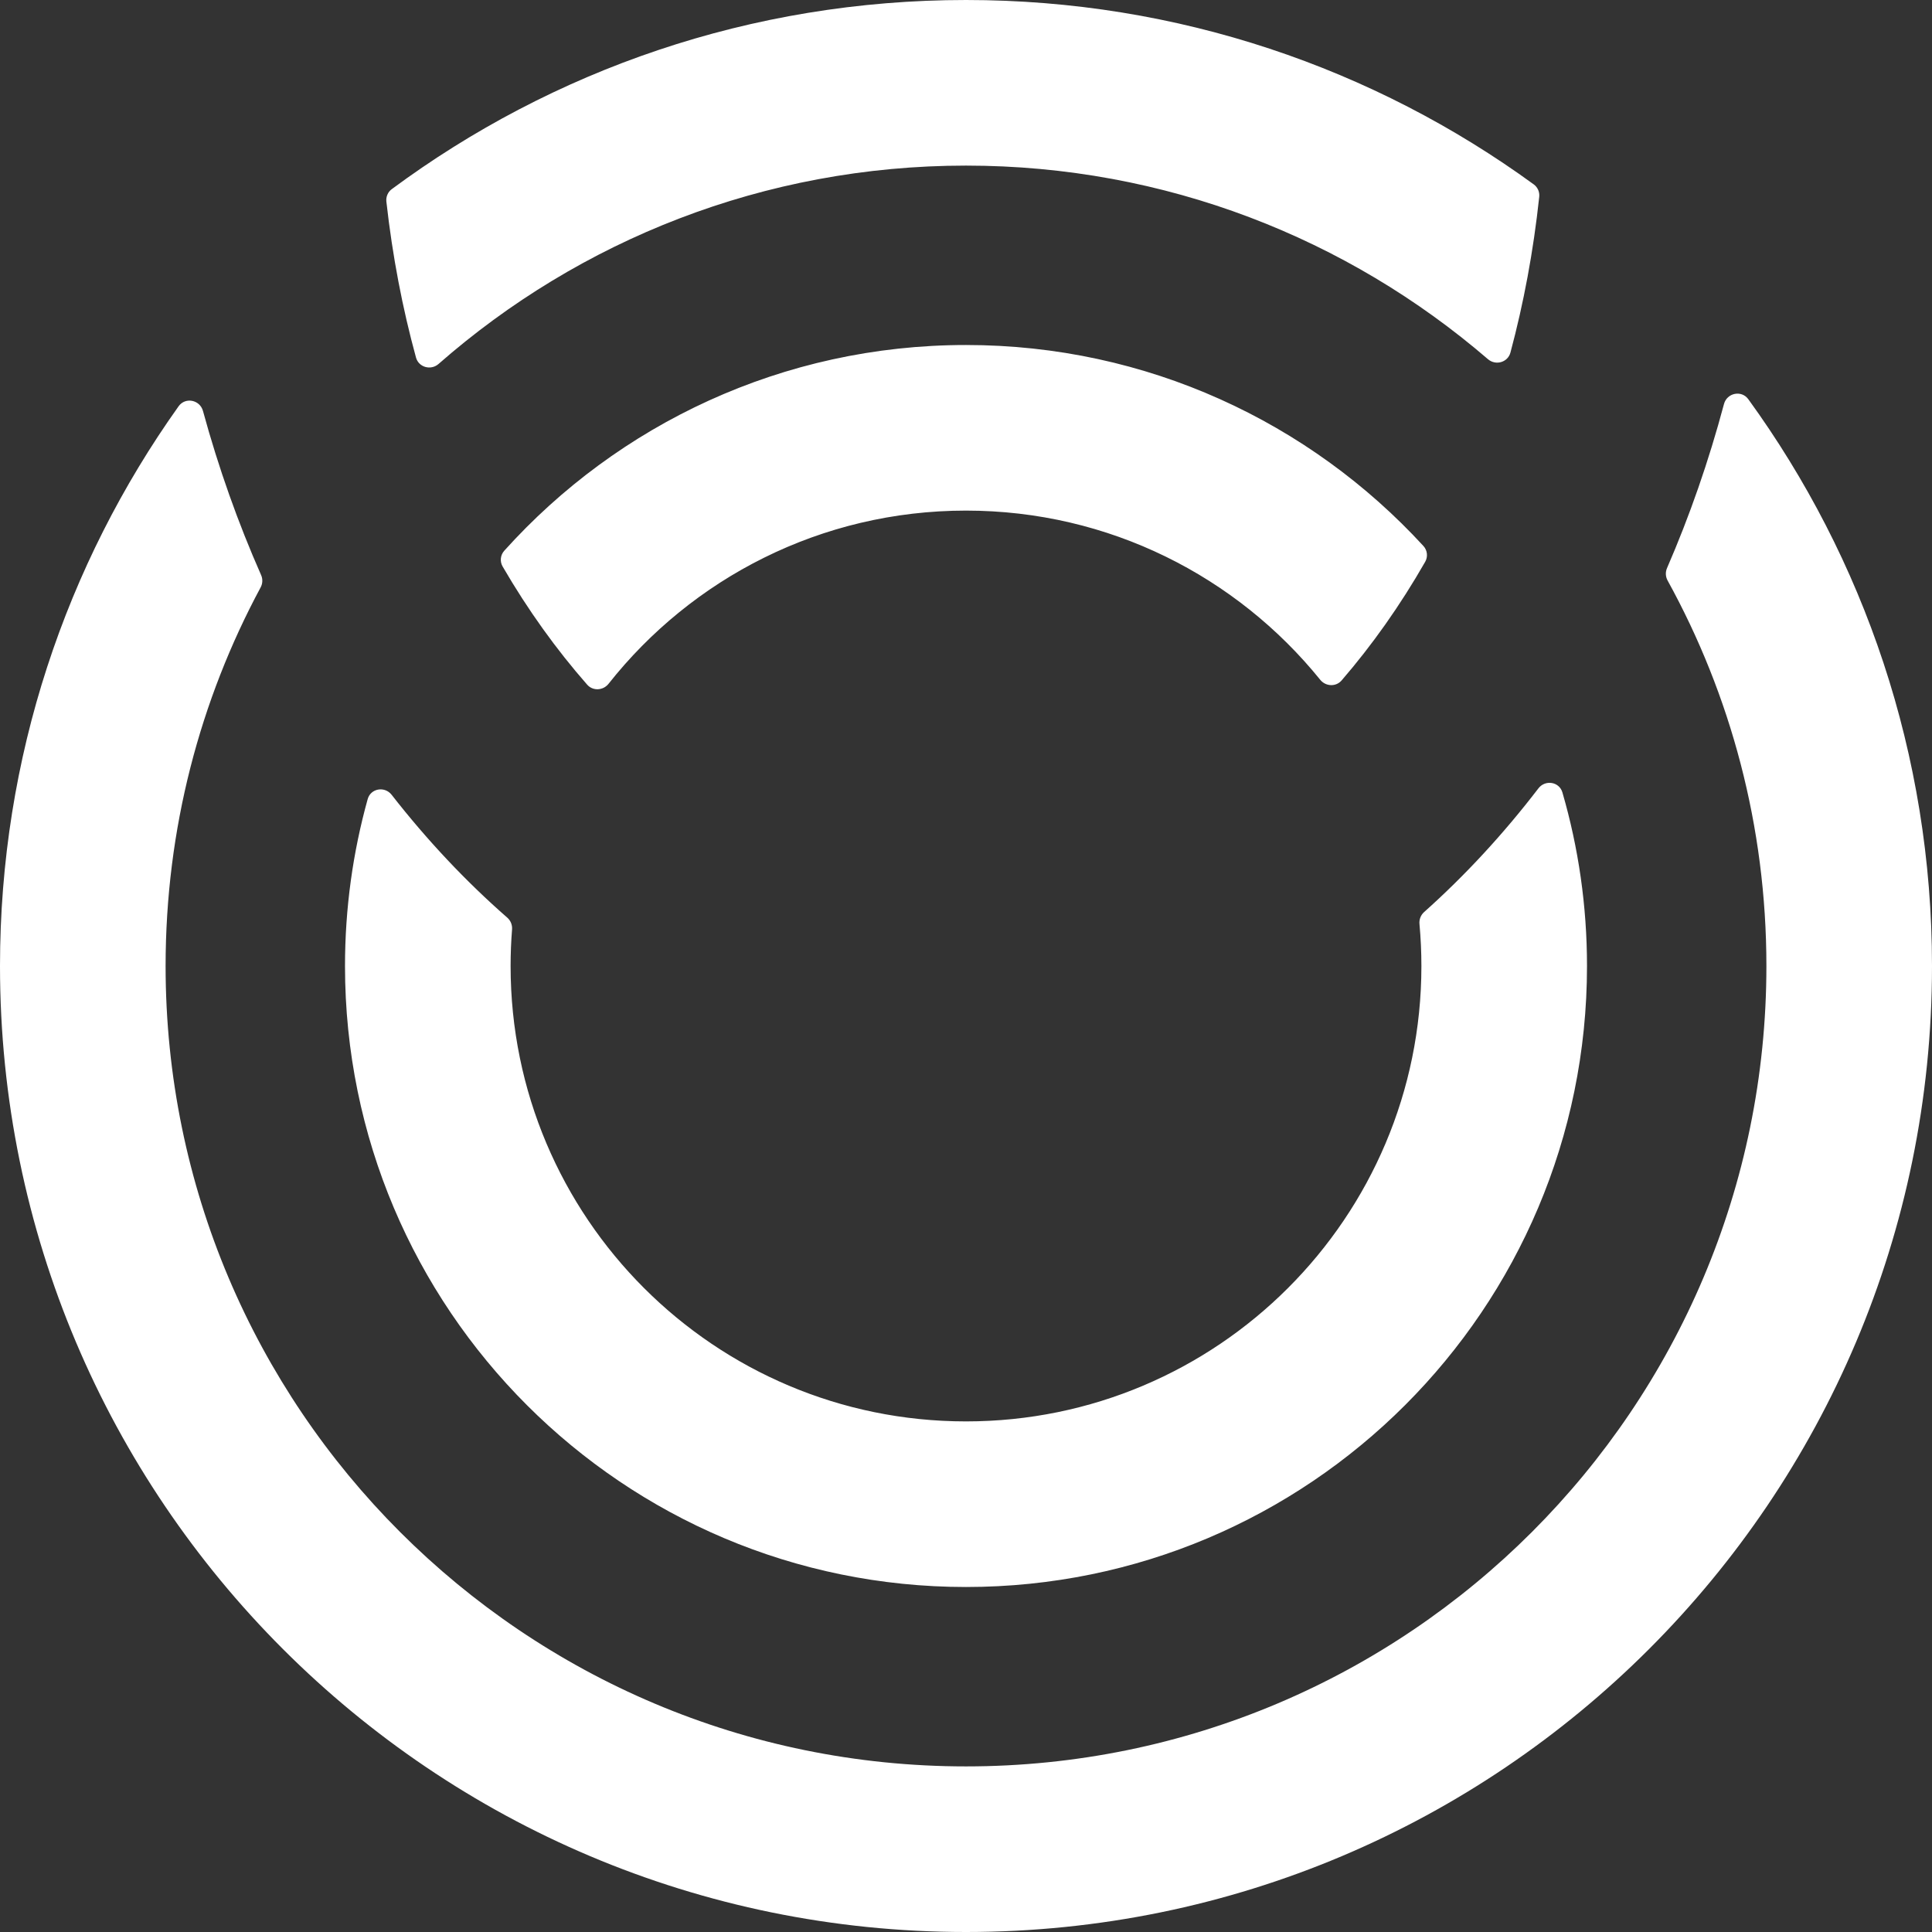 <svg width="280" height="280" viewBox="0 0 280 280" fill="none" xmlns="http://www.w3.org/2000/svg">
<rect x="0" y="0" width="280" height="280" fill="#333333" stroke="none"/>
<path d="M249.852 58.558C250.284 56.937 252.391 56.497 253.377 57.855C270.123 80.928 280 109.31 280 140C280 217.32 217.32 280 140 280C62.68 280 0 217.32 0 140C0 109.764 9.586 81.767 25.883 58.881C26.859 57.512 28.973 57.937 29.416 59.559C31.681 67.847 34.51 75.8 37.843 83.344C38.097 83.918 38.071 84.577 37.773 85.129C28.986 101.466 24 120.151 24 140C24 204.065 75.935 256 140 256C204.065 256 256 204.065 256 140C256 119.744 250.806 100.701 241.68 84.129C241.377 83.577 241.345 82.916 241.595 82.339C244.871 74.79 247.641 66.838 249.852 58.558ZM222.959 114.255C223.947 112.965 225.983 113.284 226.436 114.844C228.756 122.827 230 131.268 230 140C230 189.705 189.705 230 140 230C90.294 230 50 189.705 50 140C50 131.621 51.145 123.509 53.287 115.813C53.723 114.245 55.76 113.907 56.761 115.19C61.889 121.762 67.499 127.726 73.517 132.99C74.006 133.418 74.261 134.053 74.21 134.701C74.071 136.449 74 138.216 74 140C74 176.451 103.549 206 140 206C176.451 206 206 176.451 206 140C206 137.944 205.904 135.91 205.72 133.902C205.661 133.254 205.909 132.615 206.395 132.181C212.35 126.866 217.895 120.86 222.959 114.255ZM140 50C166.232 50 189.843 61.223 206.293 79.129C206.868 79.756 206.97 80.681 206.548 81.42C202.919 87.765 198.842 93.511 194.433 98.617C193.611 99.568 192.128 99.497 191.338 98.52C179.238 83.564 160.736 74 140 74C118.996 74 100.284 83.811 88.196 99.1C87.415 100.088 85.929 100.173 85.098 99.227C80.644 94.152 76.521 88.431 72.846 82.104C72.42 81.371 72.514 80.447 73.081 79.817C89.555 61.511 113.433 50 140 50ZM140 0C170.749 8.42442e-05 199.182 9.915 222.279 26.72C222.848 27.134 223.152 27.821 223.077 28.522C222.228 36.461 220.809 43.995 218.904 51.097C218.521 52.524 216.765 53.02 215.645 52.056C195.336 34.571 168.902 24 140 24C110.718 24 83.97 34.85 63.557 52.749C62.443 53.725 60.679 53.24 60.288 51.812C58.341 44.706 56.883 37.162 55.996 29.21C55.919 28.512 56.217 27.826 56.781 27.409C80.044 10.186 108.833 0 140 0Z" fill="white"/>
</svg>
